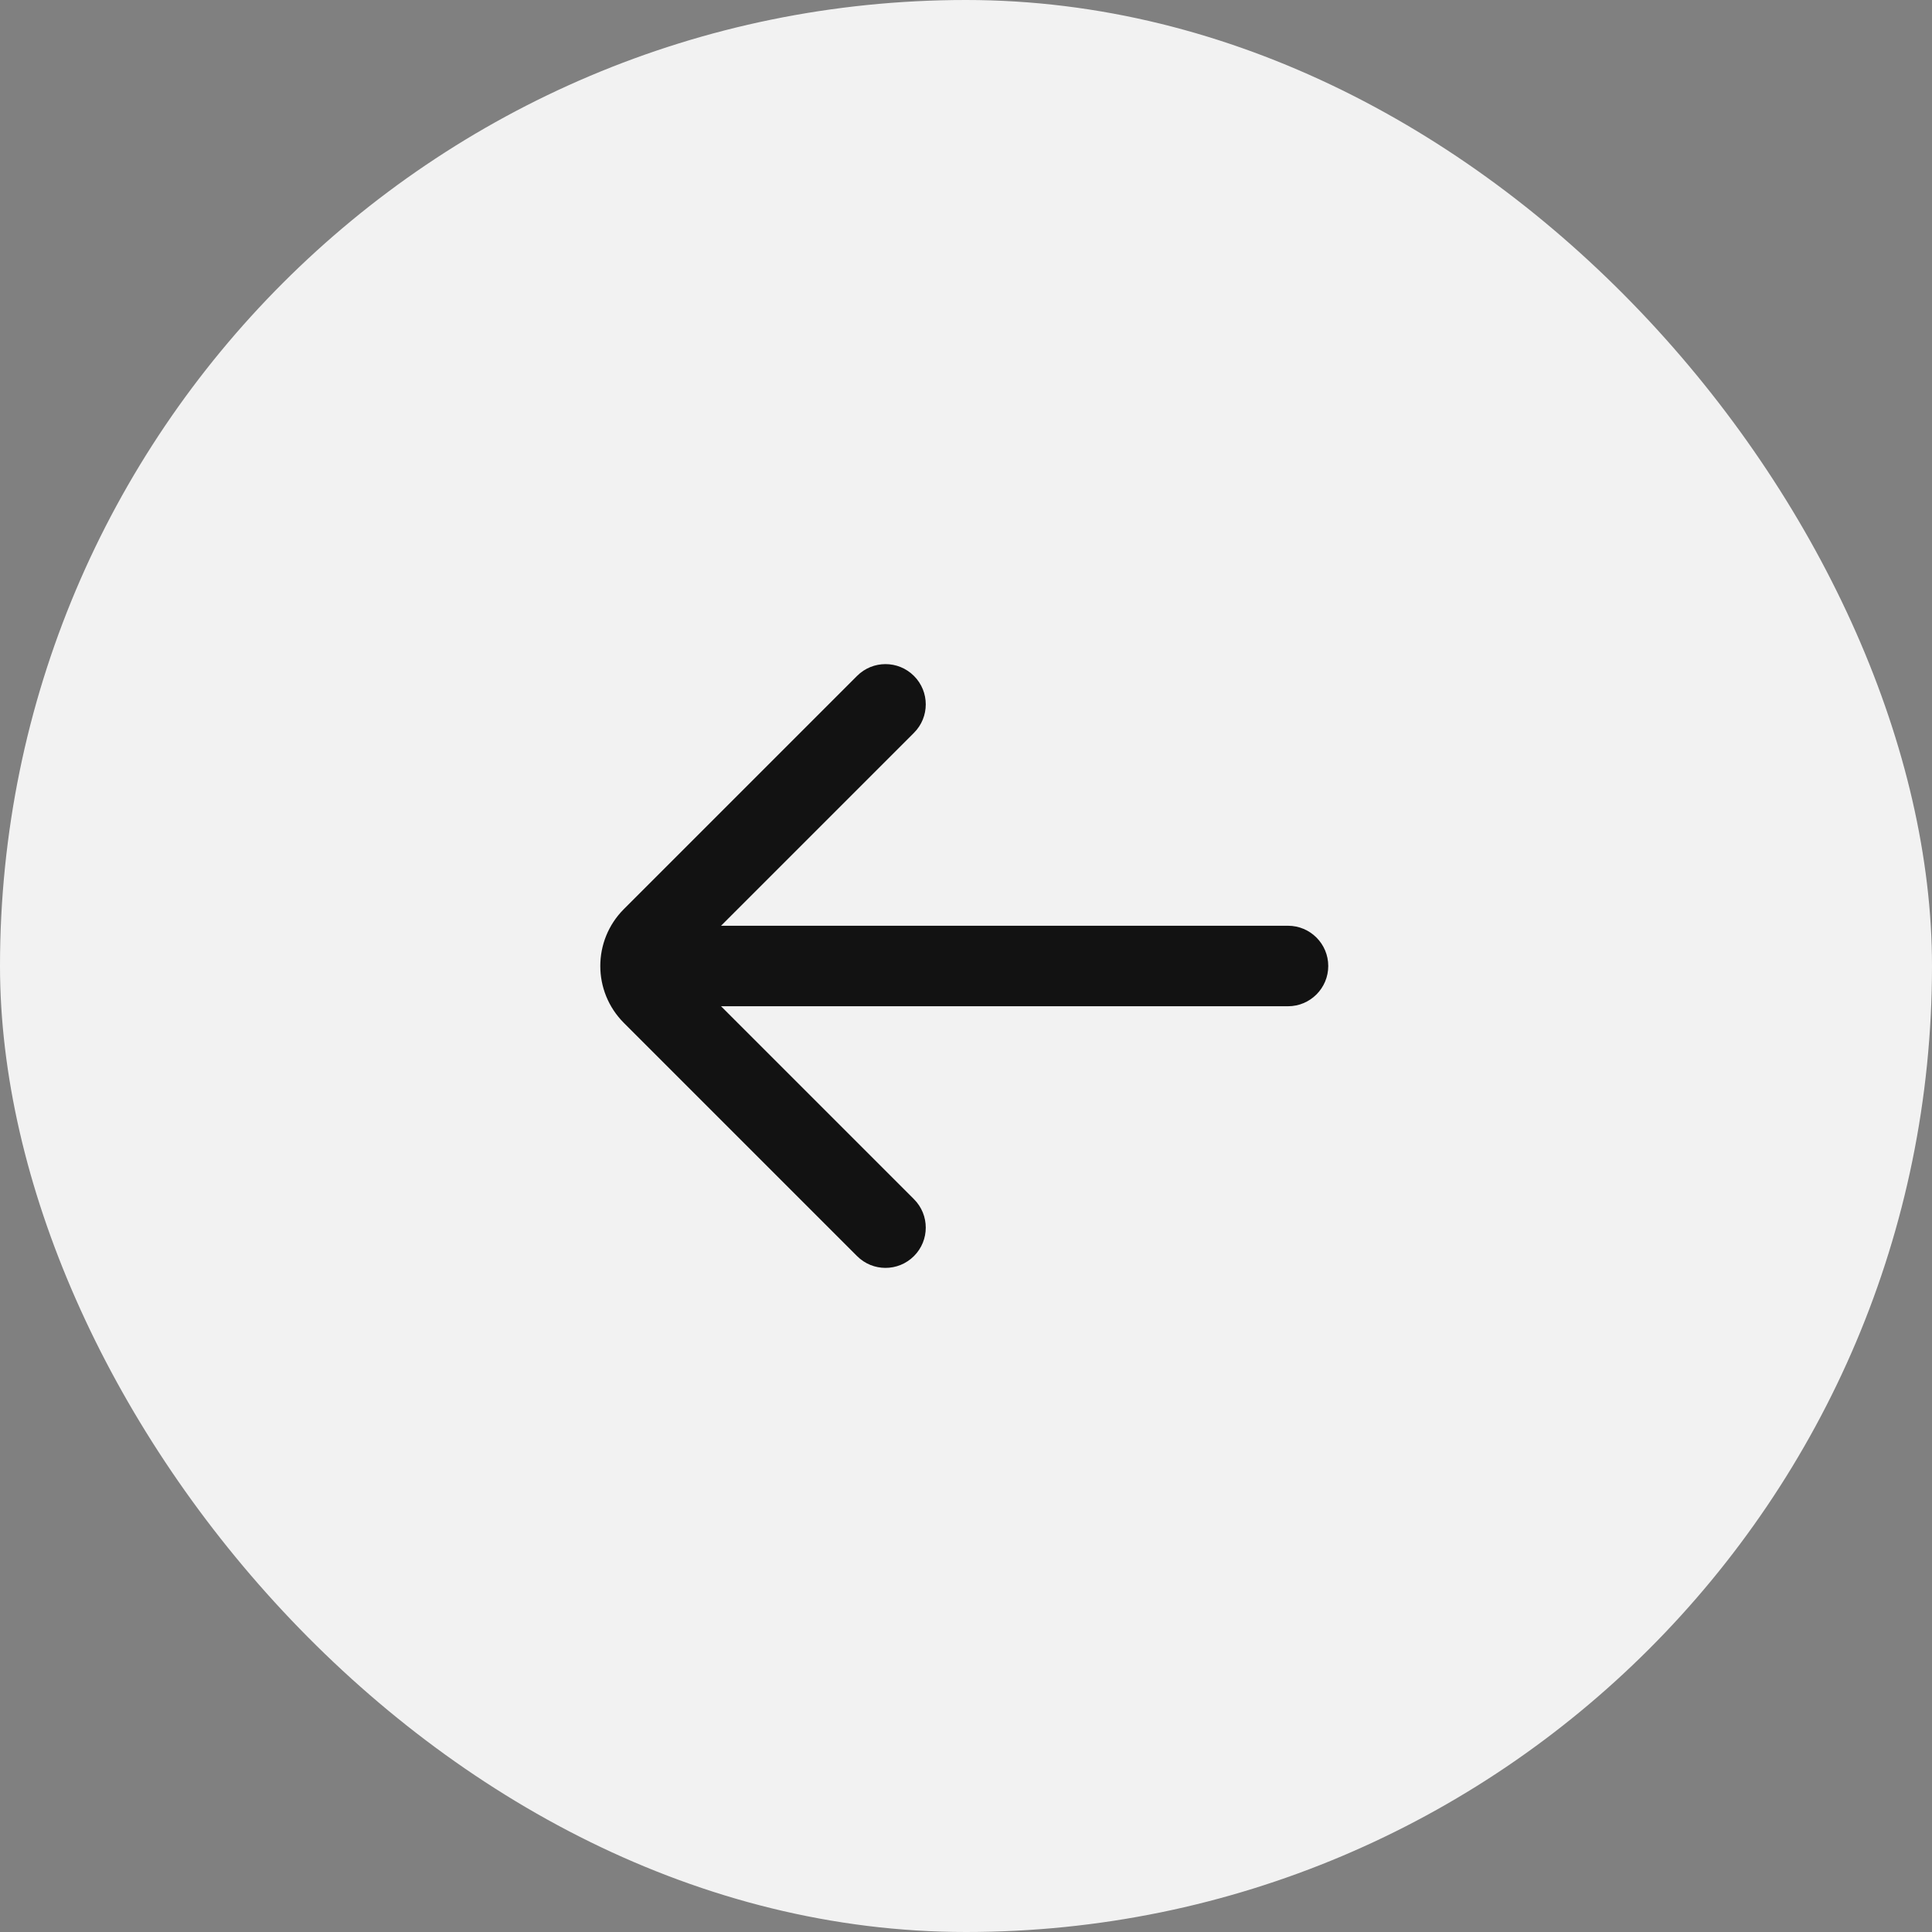 <svg width="48" height="48" viewBox="0 0 48 48" fill="none" xmlns="http://www.w3.org/2000/svg">
<rect x="0" y="0" width="48" height="48" fill="#808080" stroke="none"/>
<rect width="48" height="48" rx="24" fill="#F2F2F2"/>
<path d="M22.707 29.793C23.098 30.183 23.098 30.817 22.707 31.207C22.316 31.598 21.683 31.598 21.293 31.207L15.5 25.414C14.719 24.633 14.719 23.367 15.5 22.586L21.293 16.793C21.683 16.402 22.316 16.402 22.707 16.793C23.098 17.183 23.098 17.817 22.707 18.207L17.914 23H32C32.552 23 33 23.448 33 24C33 24.552 32.552 25 32 25H17.914L22.707 29.793Z" fill="#121212"/>
</svg>

